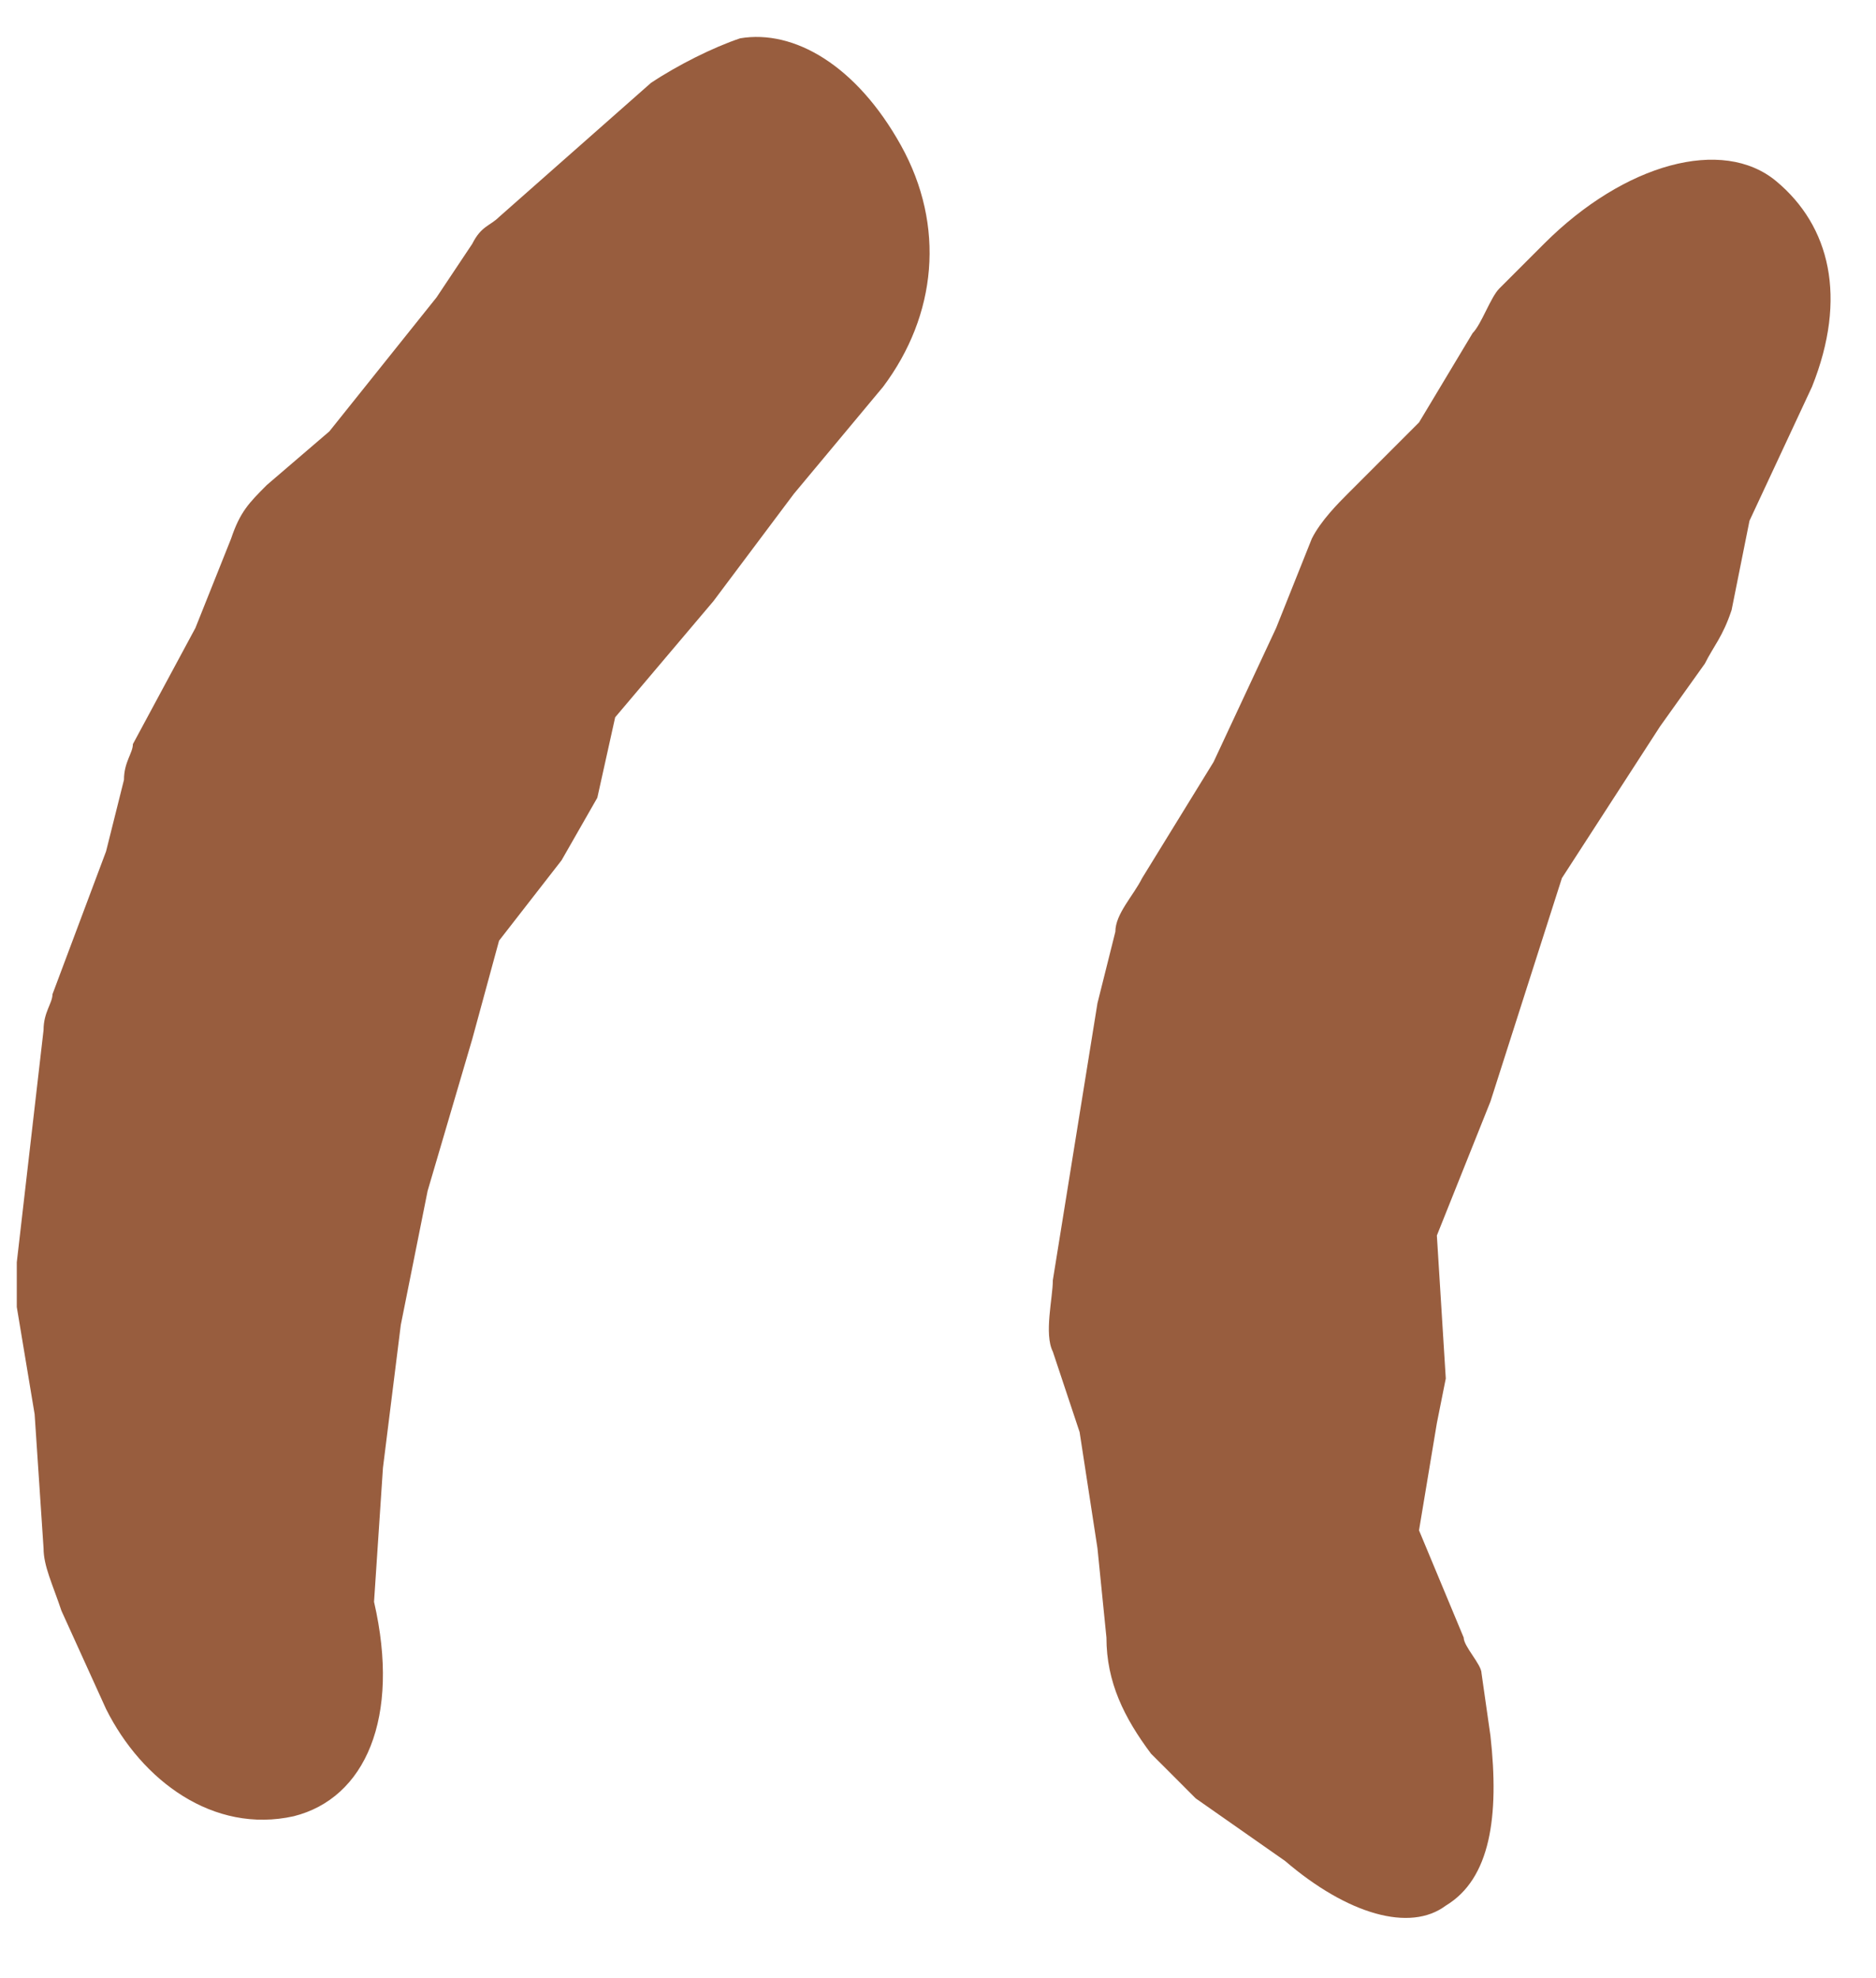 <svg width="37" height="39" viewBox="0 0 37 39" fill="none" xmlns="http://www.w3.org/2000/svg">
<path d="M5.792 35.809C4.206 36.161 2.797 35.105 2.092 33.695L1.212 31.758C1.035 31.229 0.859 30.877 0.859 30.525L0.683 27.882L0.331 25.768V24.888L0.859 20.308C0.859 19.955 1.035 19.779 1.035 19.603L2.092 16.785L2.445 15.375C2.445 15.023 2.621 14.847 2.621 14.671L3.854 12.381L4.558 10.619C4.735 10.091 4.911 9.915 5.263 9.562L6.496 8.505L8.61 5.863L9.315 4.806C9.491 4.454 9.667 4.454 9.843 4.278L12.838 1.635C13.366 1.283 14.071 0.931 14.599 0.755C15.656 0.578 16.889 1.283 17.77 2.868C18.651 4.454 18.475 6.215 17.418 7.625L15.656 9.738L14.071 11.852L12.133 14.142L11.781 15.728L11.076 16.961L9.843 18.546L9.315 20.484L8.434 23.479L7.905 26.121L7.553 28.939L7.377 31.581C7.905 33.871 7.201 35.457 5.792 35.809ZM28.515 37.571C27.811 38.099 26.578 37.747 25.345 36.69L23.583 35.457L23.055 34.928L22.702 34.576C22.174 33.871 21.822 33.167 21.822 32.286L21.645 30.525L21.293 28.235L20.765 26.649C20.588 26.297 20.765 25.592 20.765 25.24L21.645 19.779L21.998 18.37C21.998 18.018 22.35 17.665 22.526 17.313L23.935 15.023L25.169 12.381L25.873 10.619C26.049 10.267 26.401 9.915 26.578 9.738L27.987 8.329L29.044 6.568C29.22 6.392 29.396 5.863 29.572 5.687L30.453 4.806C32.038 3.221 33.976 2.692 35.033 3.573C36.09 4.454 36.442 5.863 35.738 7.625L34.505 10.267L34.152 12.028C33.976 12.557 33.8 12.733 33.624 13.085L32.743 14.319L30.805 17.313L29.396 21.717L28.339 24.359L28.515 27.178L28.339 28.058L27.987 30.172L28.868 32.286C28.868 32.462 29.22 32.815 29.22 32.991L29.396 34.224C29.572 35.809 29.396 37.042 28.515 37.571Z" fill="#985D3E"/>
</svg>
